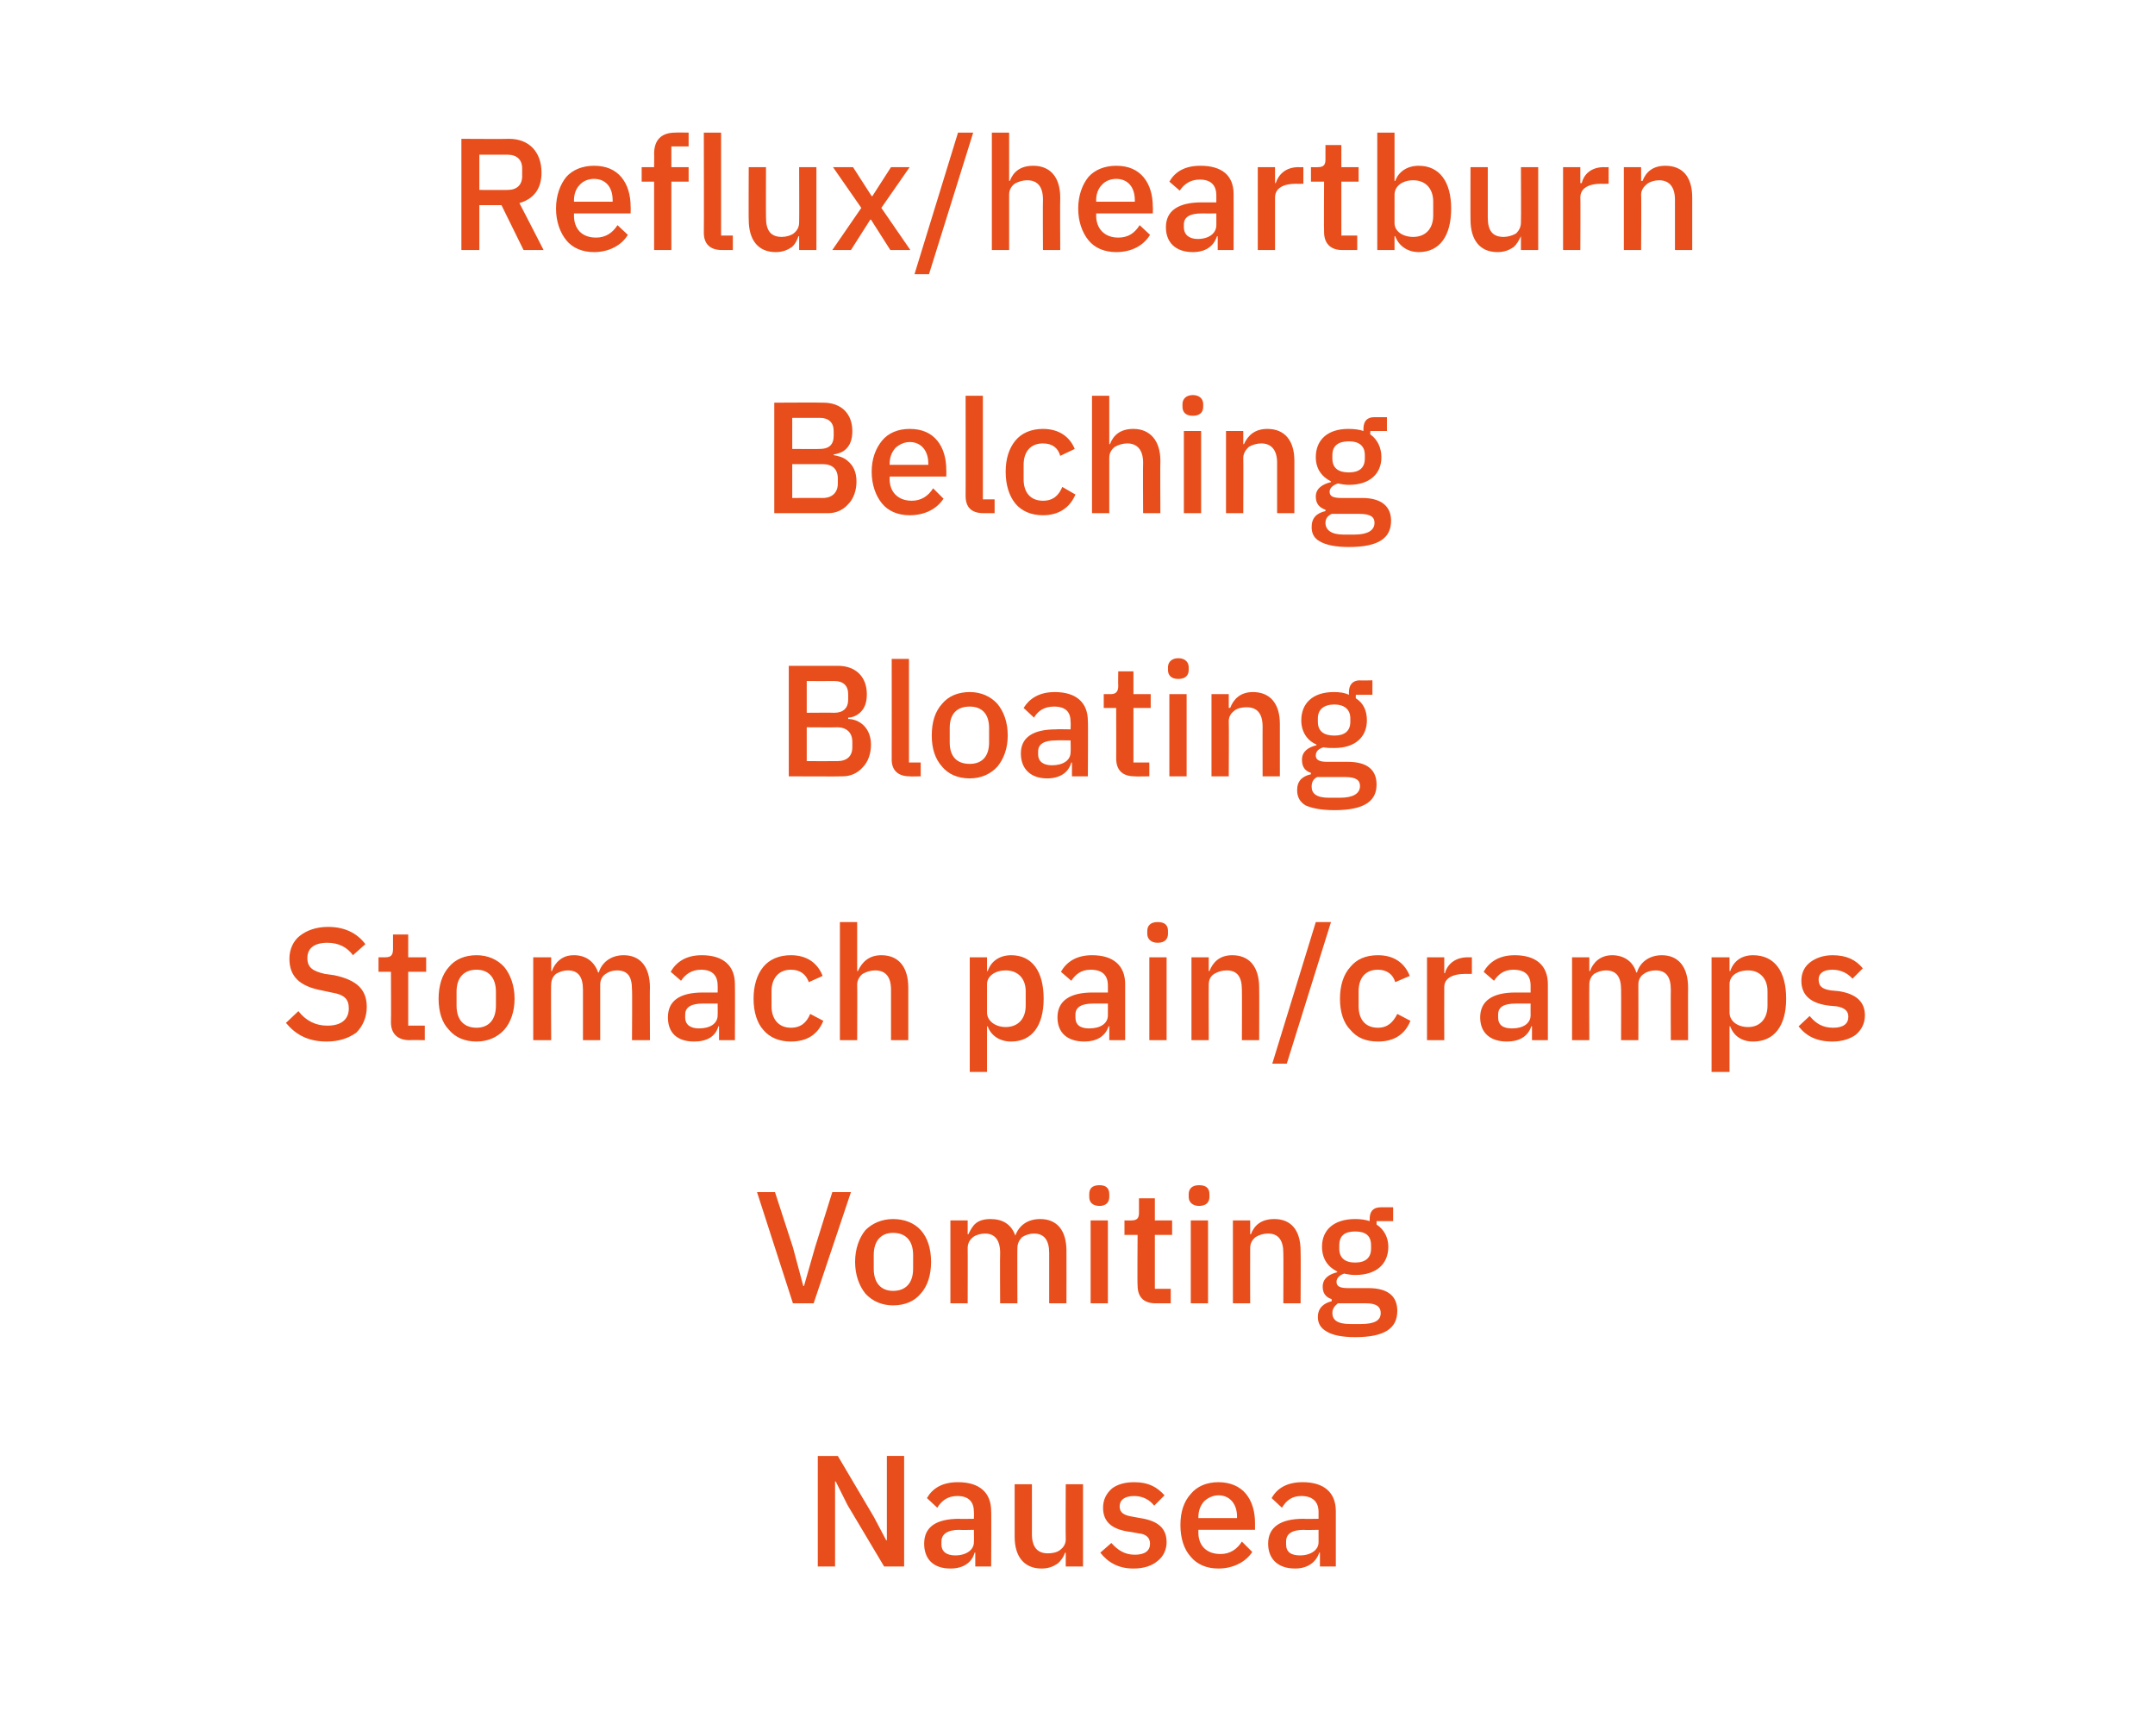 <?xml version="1.0" standalone="no"?><!DOCTYPE svg PUBLIC "-//W3C//DTD SVG 1.1//EN" "http://www.w3.org/Graphics/SVG/1.1/DTD/svg11.dtd"><svg xmlns="http://www.w3.org/2000/svg" version="1.1" width="312px" height="251.4px" viewBox="0 -1 312 251.4" style="top:-1px"><desc>Reflux/heartburn Belching Bloating Stomach pain/cramps Vomiting Nausea</desc><defs/><g id="Polygon172278"><path d="m128 225.8h2.9v-16h-2.5V222h-.1l-1.8-3.4l-5.2-8.8h-2.9v16h2.5v-12.3h.1l1.7 3.4l5.3 8.9zm15.5-8c.04-.03 0 8 0 8h-2.3v-2h-.1c-.4 1.5-1.7 2.3-3.5 2.3c-2.5 0-3.8-1.4-3.8-3.6c0-2.4 1.7-3.6 5.1-3.6c-.03.04 2.1 0 2.1 0c0 0 .03-.97 0-1c0-1.4-.7-2.3-2.4-2.3c-1.4 0-2.3.7-2.9 1.7l-1.5-1.4c.8-1.4 2.2-2.3 4.5-2.3c3.1 0 4.8 1.5 4.8 4.2zm-2.5 2.7s-2.08.05-2.1 0c-1.7 0-2.6.6-2.6 1.7v.4c0 1.1.8 1.6 2 1.6c1.6 0 2.7-.8 2.7-1.9c.03-.03 0-1.8 0-1.8zm13.3 5.3h2.5v-11.9h-2.5s-.04 7.96 0 8c0 .7-.4 1.2-.8 1.5c-.5.4-1.2.5-1.8.5c-1.5 0-2.3-.9-2.3-2.8c.01.05 0-7.2 0-7.2h-2.5v7.6c0 2.9 1.4 4.6 3.9 4.6c1 0 1.7-.3 2.3-.7c.5-.4.9-1 1.1-1.6c-.03.04.1 0 .1 0v2zm13.3-.8c.8-.6 1.3-1.6 1.3-2.7c0-2-1.2-3.1-3.8-3.5l-1.1-.2c-1.3-.2-1.9-.6-1.9-1.5c0-.9.7-1.5 2.1-1.5c1.3 0 2.3.6 2.9 1.4l1.5-1.5c-1.1-1.2-2.3-1.9-4.4-1.9c-1.3 0-2.4.3-3.2.9c-.8.7-1.3 1.6-1.3 2.8c0 2.2 1.5 3.2 4 3.5l1.1.2c1.2.1 1.7.7 1.7 1.5c0 1-.7 1.6-2.2 1.6c-1.5 0-2.5-.7-3.4-1.7l-1.6 1.4c1.1 1.4 2.6 2.3 4.8 2.3c1.5 0 2.7-.4 3.5-1.1zm13.7-1.3l-1.5-1.5c-.7 1.1-1.7 1.8-3.1 1.8c-2.1 0-3.2-1.3-3.2-3.1v-.4h8.2v-1c0-1.6-.4-3.1-1.3-4.2c-.9-1.1-2.3-1.7-4-1.7c-1.7 0-3.1.6-4 1.7c-1 1.1-1.5 2.6-1.5 4.5c0 1.9.5 3.5 1.5 4.6c.9 1.1 2.3 1.7 4 1.7c2.2 0 4-1 4.9-2.4zm-2.2-5.1c-.03-.01 0 .2 0 .2h-5.6v-.1c0-1 .3-1.7.8-2.3c.5-.5 1.3-.9 2.1-.9c1.7 0 2.7 1.3 2.7 3.1zm14.3-.8v8h-2.3v-2h-.1c-.5 1.5-1.8 2.3-3.5 2.3c-2.5 0-3.9-1.4-3.9-3.6c0-2.4 1.8-3.6 5.1-3.6c.03.04 2.2 0 2.2 0v-1c0-1.4-.8-2.3-2.5-2.3c-1.4 0-2.2.7-2.8 1.7l-1.5-1.4c.8-1.4 2.2-2.3 4.5-2.3c3.1 0 4.8 1.5 4.8 4.2zm-2.5 2.7s-2.13.05-2.1 0c-1.8 0-2.6.6-2.6 1.7v.4c0 1.1.7 1.6 2 1.6c1.6 0 2.7-.8 2.7-1.9c-.01-.03 0-1.8 0-1.8z" stroke="none" fill="#e74e1b"/></g><g id="Polygon172277"><path d="m117.8 187.7l5.4-16.1h-2.7l-2.5 8l-1.6 5.6h-.1l-1.5-5.6l-2.6-8h-2.6l5.2 16.1h3zm15.5-1.4c1-1.1 1.5-2.7 1.5-4.6c0-1.9-.5-3.5-1.5-4.6c-.9-1-2.3-1.6-4-1.6c-1.6 0-3 .6-4 1.6c-.9 1.1-1.5 2.7-1.5 4.6c0 1.9.6 3.5 1.5 4.6c1 1.1 2.4 1.7 4 1.7c1.7 0 3.1-.6 4-1.7zm-6.8-3.6v-2c0-2.1 1.1-3.2 2.8-3.2c1.8 0 2.9 1.1 2.9 3.2v2c0 2.1-1.1 3.2-2.9 3.2c-1.7 0-2.8-1.1-2.8-3.2zm13.6 5s.02-8.04 0-8c0-.7.3-1.2.8-1.6c.4-.3 1.1-.5 1.7-.5c1.4 0 2.2.9 2.2 2.8c-.04 0 0 7.3 0 7.3h2.5s-.03-8.04 0-8c0-.7.3-1.2.7-1.6c.5-.3 1.1-.5 1.7-.5c1.5 0 2.2 1 2.2 2.8v7.3h2.5s.02-7.6 0-7.6c0-3-1.4-4.6-3.8-4.6c-1.9 0-3.1 1-3.6 2.4c-.6-1.7-1.9-2.4-3.6-2.4c-.9 0-1.6.2-2.1.6c-.5.4-.8 1-1.1 1.6h-.1v-2h-2.5v12h2.5zm20.5-15.4v-.4c0-.8-.4-1.3-1.4-1.3c-1.1 0-1.5.5-1.5 1.3v.4c0 .7.4 1.3 1.5 1.3c1 0 1.4-.6 1.4-1.3zm-2.7 15.4h2.5v-12h-2.5v12zm11.6 0v-2.1h-2.3v-7.8h2.5v-2.1h-2.5v-3.2h-2.3v2.1c0 .8-.3 1.1-1.1 1.1c0 .03-1 0-1 0v2.1h1.9s-.05 7.29 0 7.3c0 1.6.8 2.6 2.6 2.6c0-.01 2.2 0 2.2 0zm5.6-15.4v-.4c0-.8-.4-1.3-1.5-1.3c-1 0-1.5.5-1.5 1.3v.4c0 .7.5 1.3 1.5 1.3c1.1 0 1.5-.6 1.5-1.3zm-2.7 15.4h2.5v-12h-2.5v12zm8.6 0s-.02-8.01 0-8c0-.7.3-1.2.8-1.6c.5-.3 1.1-.5 1.8-.5c1.5 0 2.2 1 2.2 2.8c.03.02 0 7.3 0 7.3h2.5s.04-7.6 0-7.6c0-3-1.4-4.6-3.8-4.6c-1.9 0-2.9.9-3.4 2.2h-.1v-2h-2.5v12h2.5zm17.1-2.2h-2.9c-1.1 0-1.7-.2-1.7-.9c0-.6.5-1 1.1-1.2c.5.1 1 .2 1.6.2c3.1 0 4.8-1.6 4.8-4.1c0-1.3-.6-2.5-1.7-3.2v-.5h2.4v-2h-1.8c-1.1 0-1.6.6-1.6 1.7v.3c-.6-.2-1.3-.3-2.1-.3c-3.1 0-4.8 1.6-4.8 4c0 1.7.8 2.9 2.2 3.6v.1c-1.2.3-2.1.9-2.1 2.1c0 .9.4 1.5 1.3 1.8v.3c-1.2.3-2 1-2 2.3c0 .9.4 1.6 1.3 2.1c.8.5 2.2.8 4.1.8c4.3 0 6.1-1.3 6.1-3.8c0-2-1.2-3.3-4.2-3.3zm-1.1 5.2h-1.5c-1.9 0-2.6-.6-2.6-1.6c0-.6.3-1 .8-1.4h4.1c1.6 0 2.1.6 2.1 1.4c0 1.1-.9 1.6-2.9 1.6zm-3.1-10.9v-.5c0-1.4.8-2 2.3-2c1.5 0 2.3.6 2.3 2v.5c0 1.3-.8 2-2.3 2c-1.5 0-2.3-.7-2.3-2z" stroke="none" fill="#e74e1b"/></g><g id="Polygon172276"><path d="m51.6 148.5c.9-.9 1.5-2.2 1.5-3.7c0-2.5-1.4-3.9-4.7-4.6L47 140c-1.7-.4-2.5-.9-2.5-2.3c0-1.4 1-2.2 2.9-2.2c1.7 0 2.9.7 3.7 1.8l1.8-1.6c-1.2-1.6-3-2.5-5.4-2.5c-1.7 0-3.1.5-4.1 1.3c-.9.7-1.5 1.9-1.5 3.3c0 2.6 1.5 4 4.7 4.6l1.4.3c1.9.3 2.5 1 2.5 2.3c0 1.6-1.1 2.5-3.1 2.5c-1.7 0-3.1-.7-4.2-2.1l-1.8 1.7c1.4 1.7 3.2 2.7 5.9 2.7c1.8 0 3.2-.5 4.3-1.3zm9.9 1.1v-2.1h-2.4v-7.8h2.6v-2.1h-2.6v-3.3h-2.2v2.1c0 .9-.3 1.2-1.1 1.2h-1v2.1h1.8s.04 7.26 0 7.3c0 1.6.9 2.6 2.7 2.6c-.01-.04 2.2 0 2.2 0zm11.5-1.5c.9-1 1.5-2.6 1.5-4.5c0-1.9-.6-3.5-1.5-4.6c-1-1.1-2.4-1.7-4-1.7c-1.7 0-3.1.6-4 1.7c-1 1.1-1.5 2.7-1.5 4.6c0 1.9.5 3.5 1.5 4.5c.9 1.1 2.3 1.7 4 1.7c1.6 0 3-.6 4-1.7zm-6.9-3.5v-2c0-2.1 1.1-3.2 2.9-3.2c1.7 0 2.8 1.1 2.8 3.2v2c0 2.1-1.1 3.2-2.8 3.2c-1.8 0-2.9-1.1-2.9-3.2zm13.7 5s-.05-8.06 0-8.1c0-.6.3-1.2.7-1.5c.5-.3 1.1-.5 1.7-.5c1.5 0 2.2.9 2.2 2.8v7.3h2.5v-8.1c0-.6.3-1.2.8-1.5c.4-.3 1-.5 1.6-.5c1.6 0 2.2.9 2.2 2.8c.05-.03 0 7.3 0 7.3h2.6s-.04-7.63 0-7.6c0-3-1.4-4.7-3.8-4.7c-1.9 0-3.2 1.1-3.6 2.5h-.1c-.6-1.7-1.9-2.5-3.5-2.5c-1 0-1.6.3-2.1.7c-.5.4-.9 1-1.1 1.6c-.03-.02-.1 0-.1 0v-2h-2.6v12h2.6zm26.6-8.1c.03.01 0 8.1 0 8.1h-2.3v-2s-.09-.04-.1 0c-.4 1.5-1.7 2.2-3.5 2.2c-2.5 0-3.8-1.3-3.8-3.5c0-2.4 1.7-3.6 5.1-3.6h2.1s.02-1.02 0-1c0-1.5-.8-2.3-2.4-2.3c-1.4 0-2.3.7-2.9 1.6l-1.5-1.3c.8-1.4 2.2-2.4 4.5-2.4c3.1 0 4.8 1.5 4.8 4.2zm-2.5 2.8h-2.1c-1.7 0-2.6.5-2.6 1.6v.4c0 1.1.8 1.6 2 1.6c1.6 0 2.7-.7 2.7-1.9c.02.02 0-1.7 0-1.7zm15.3 2.5l-1.9-1c-.5 1.2-1.3 2-2.8 2c-1.8 0-2.8-1.3-2.8-3.1v-2.2c0-1.8 1-3.1 2.8-3.1c1.4 0 2.2.7 2.6 1.8l2-.9c-.7-1.8-2.2-3-4.6-3c-1.7 0-3.1.6-4 1.7c-.9 1.1-1.4 2.7-1.4 4.6c0 1.9.5 3.5 1.4 4.5c.9 1.1 2.3 1.7 4 1.7c2.3 0 3.9-1 4.7-3zm2.4 2.8h2.5s.03-8.06 0-8.1c0-.6.4-1.2.8-1.5c.5-.3 1.2-.5 1.8-.5c1.5 0 2.3.9 2.3 2.8v7.3h2.5V142c0-3-1.4-4.7-3.9-4.7c-1.8 0-2.8 1-3.4 2.3c.05-.02-.1 0-.1 0v-7.1h-2.5v17.1zm18.8 4.6h2.5v-6.6h.1c.5 1.4 1.8 2.2 3.4 2.2c3 0 4.7-2.3 4.7-6.2c0-4-1.7-6.3-4.7-6.3c-1.6 0-2.9.8-3.4 2.3c.01-.02-.1 0-.1 0v-2h-2.5v16.6zm2.5-8.6v-4.1c0-1.2 1.2-2 2.7-2c1.8 0 2.9 1.2 2.9 3v2.1c0 1.9-1.1 3.1-2.9 3.1c-1.5 0-2.7-.9-2.7-2.1zm20-4.1v8.1h-2.3v-2s-.11-.04-.1 0c-.5 1.5-1.8 2.2-3.5 2.2c-2.5 0-3.9-1.3-3.9-3.5c0-2.4 1.8-3.6 5.1-3.6c.04-.01 2.2 0 2.2 0v-1c0-1.5-.8-2.3-2.5-2.3c-1.4 0-2.2.7-2.8 1.6l-1.5-1.3c.8-1.4 2.2-2.4 4.5-2.4c3.1 0 4.8 1.5 4.8 4.2zm-2.5 2.8h-2.1c-1.7 0-2.6.5-2.6 1.6v.4c0 1.1.7 1.6 2 1.6c1.6 0 2.7-.7 2.7-1.9v-1.7zm8.7-10.1v-.4c0-.8-.4-1.3-1.5-1.3c-1 0-1.5.5-1.5 1.3v.4c0 .7.5 1.3 1.5 1.3c1.1 0 1.5-.6 1.5-1.3zm-2.7 15.4h2.5v-12h-2.5v12zm8.6 0s-.02-8.04 0-8c0-.8.3-1.3.8-1.6c.5-.3 1.1-.5 1.8-.5c1.5 0 2.2.9 2.2 2.8c.03 0 0 7.3 0 7.3h2.5s.03-7.63 0-7.6c0-3-1.4-4.7-3.9-4.7c-1.8 0-2.8 1-3.3 2.3c-.01-.02-.1 0-.1 0v-2h-2.5v12h2.5zm11.3 3.4l6.4-20.5h-2.2l-6.3 20.5h2.1zm17.9-6.2l-1.9-1c-.6 1.2-1.4 2-2.8 2c-1.9 0-2.8-1.3-2.8-3.1v-2.2c0-1.8.9-3.1 2.8-3.1c1.3 0 2.2.7 2.5 1.8l2.1-.9c-.7-1.8-2.2-3-4.6-3c-1.8 0-3.1.6-4 1.7c-1 1.1-1.5 2.7-1.5 4.6c0 1.9.5 3.5 1.5 4.5c.9 1.1 2.2 1.7 4 1.7c2.3 0 3.9-1 4.7-3zm4.9 2.8s-.02-7.67 0-7.7c0-1.2 1.1-1.9 3.1-1.9c-.04.02.9 0 .9 0v-2.4h-.6c-1.9 0-3 1.1-3.3 2.3h-.1v-2.3h-2.5v12h2.5zm15-8.1v8.1h-2.3v-2s-.12-.04-.1 0c-.5 1.5-1.8 2.2-3.5 2.2c-2.5 0-3.9-1.3-3.9-3.5c0-2.4 1.8-3.6 5.1-3.6c.03-.01 2.2 0 2.2 0v-1c0-1.5-.8-2.3-2.5-2.3c-1.4 0-2.2.7-2.8 1.6l-1.5-1.3c.8-1.4 2.2-2.4 4.5-2.4c3.1 0 4.8 1.5 4.8 4.2zm-2.5 2.8h-2.1c-1.8 0-2.6.5-2.6 1.6v.4c0 1.1.7 1.6 2 1.6c1.6 0 2.7-.7 2.7-1.9c-.01.02 0-1.7 0-1.7zm8.5 5.3s-.03-8.06 0-8.1c0-.6.3-1.2.7-1.5c.5-.3 1.1-.5 1.7-.5c1.5 0 2.2.9 2.2 2.8c.02-.03 0 7.3 0 7.3h2.5s.02-8.06 0-8.1c0-.6.3-1.2.8-1.5c.4-.3 1-.5 1.7-.5c1.5 0 2.2.9 2.2 2.8c-.03-.03 0 7.3 0 7.3h2.5s-.02-7.63 0-7.6c0-3-1.4-4.7-3.8-4.7c-1.9 0-3.2 1.1-3.6 2.5h-.1c-.5-1.7-1.9-2.5-3.5-2.5c-.9 0-1.6.3-2.1.7c-.5.4-.9 1-1.1 1.6c-.01-.02-.1 0-.1 0v-2h-2.5v12h2.5zm17.7 4.6h2.6v-6.6h.1c.5 1.4 1.7 2.2 3.3 2.2c3.1 0 4.8-2.3 4.8-6.2c0-4-1.7-6.3-4.8-6.3c-1.6 0-2.8.8-3.3 2.3c-.03-.02-.1 0-.1 0v-2h-2.6v16.6zm2.6-8.6v-4.1c0-1.2 1.1-2 2.7-2c1.7 0 2.8 1.2 2.8 3v2.1c0 1.9-1.1 3.1-2.8 3.1c-1.6 0-2.7-.9-2.7-2.1zm18.3 3.2c.8-.7 1.3-1.6 1.3-2.8c0-1.9-1.2-3.1-3.8-3.5l-1.1-.1c-1.3-.2-1.8-.6-1.8-1.6c0-.8.6-1.4 2-1.4c1.3 0 2.3.6 2.9 1.3l1.5-1.5c-1-1.2-2.3-1.9-4.4-1.9c-1.3 0-2.4.4-3.2 1c-.8.6-1.3 1.5-1.3 2.7c0 2.2 1.5 3.3 4 3.6l1.1.1c1.2.2 1.7.7 1.7 1.5c0 1-.7 1.6-2.2 1.6c-1.5 0-2.5-.6-3.4-1.7l-1.6 1.5c1.1 1.4 2.6 2.2 4.9 2.2c1.4 0 2.6-.4 3.4-1z" stroke="none" fill="#e74e1b"/></g><g id="Polygon172275"><path d="m114.2 111.4s7.77.04 7.8 0c1.2 0 2.2-.5 2.9-1.3c.8-.8 1.2-2 1.2-3.3c0-1.3-.5-2.3-1.2-2.9c-.7-.6-1.5-.8-2.1-.8v-.2c.6 0 1.3-.3 1.8-.8c.6-.6.9-1.4.9-2.6c0-2.5-1.6-4.1-4.2-4.1h-7.1v16zm2.6-7.1s4.41.03 4.4 0c1.4 0 2.2.8 2.2 2.1v.8c0 1.3-.8 2-2.2 2c.01.01-4.4 0-4.4 0v-4.9zm0-6.7s3.98.02 4 0c1.3 0 2 .7 2 1.9v.8c0 1.2-.7 1.9-2 1.9c-.02-.03-4 0-4 0v-4.6zm16.5 13.8v-2h-1.7v-15h-2.5s.02 14.55 0 14.6c0 1.5.9 2.4 2.6 2.4c-.02.04 1.6 0 1.6 0zm11.1-1.4c.9-1.1 1.5-2.6 1.5-4.5c0-2-.6-3.5-1.5-4.6c-1-1.1-2.4-1.7-4-1.7c-1.7 0-3.1.6-4 1.7c-1 1.1-1.5 2.6-1.5 4.6c0 1.9.5 3.4 1.5 4.5c.9 1.1 2.3 1.7 4 1.7c1.6 0 3-.6 4-1.7zm-6.9-3.5v-2.1c0-2.1 1.1-3.1 2.9-3.1c1.7 0 2.8 1 2.8 3.1v2.1c0 2.1-1.1 3.1-2.8 3.1c-1.8 0-2.9-1-2.9-3.1zm20-3.1c.05-.01 0 8 0 8h-2.3v-2s-.07.04-.1 0c-.4 1.5-1.7 2.3-3.5 2.3c-2.4 0-3.8-1.4-3.8-3.6c0-2.3 1.7-3.5 5.1-3.5c-.02-.04 2.1 0 2.1 0c0 0 .04-1.05 0-1.1c0-1.4-.7-2.2-2.4-2.2c-1.4 0-2.3.6-2.9 1.6l-1.5-1.4c.8-1.3 2.2-2.3 4.5-2.3c3.1 0 4.8 1.5 4.8 4.2zm-2.5 2.8s-2.08-.03-2.1 0c-1.7 0-2.6.5-2.6 1.6v.4c0 1.1.8 1.6 2 1.6c1.6 0 2.7-.7 2.7-1.9c.04 0 0-1.7 0-1.7zm11.4 5.2v-2h-2.3v-7.9h2.5v-2h-2.5v-3.3h-2.2s-.03 2.11 0 2.1c0 .8-.3 1.2-1.1 1.2c-.04-.02-1 0-1 0v2h1.8s.02 7.34 0 7.3c0 1.7.9 2.6 2.7 2.6c-.04.04 2.1 0 2.1 0zm5.7-15.4v-.4c0-.7-.5-1.3-1.5-1.3c-1 0-1.5.6-1.5 1.3v.4c0 .8.5 1.3 1.5 1.3c1 0 1.5-.5 1.5-1.3zm-2.8 15.4h2.5V99.5h-2.5v11.9zm8.6 0s.04-7.97 0-8c0-.7.4-1.2.8-1.5c.5-.4 1.2-.5 1.8-.5c1.5 0 2.3.9 2.3 2.8c-.01-.03 0 7.2 0 7.2h2.5v-7.6c0-2.9-1.4-4.6-3.9-4.6c-1.8 0-2.8 1-3.3 2.3c-.04-.04-.2 0-.2 0v-2h-2.5v11.9h2.5zm17.2-2.1h-3c-1.1 0-1.6-.3-1.6-.9c0-.7.5-1 1.1-1.2c.5.1 1 .1 1.6.1c3 0 4.7-1.6 4.7-4c0-1.4-.5-2.5-1.6-3.2c-.03-.05 0-.5 0-.5h2.4v-2.1s-1.83.05-1.8 0c-1.1 0-1.6.7-1.6 1.7v.4c-.6-.3-1.3-.4-2.2-.4c-3 0-4.7 1.6-4.7 4.1c0 1.6.8 2.9 2.2 3.5v.1c-1.2.3-2.1.9-2.1 2.1c0 1 .4 1.6 1.3 1.9v.2c-1.3.3-2 1-2 2.3c0 1 .4 1.7 1.2 2.2c.9.4 2.2.7 4.2.7c4.3 0 6.1-1.3 6.1-3.7c0-2.1-1.3-3.3-4.2-3.3zm-1.1 5.2h-1.6c-1.8 0-2.5-.6-2.5-1.6c0-.6.2-1.1.8-1.4h4c1.7 0 2.2.5 2.2 1.3c0 1.1-1 1.7-2.9 1.7zm-3.2-11v-.5c0-1.3.9-2 2.4-2c1.4 0 2.3.7 2.3 2v.5c0 1.4-.9 2-2.3 2c-1.5 0-2.4-.6-2.4-2z" stroke="none" fill="#e74e1b"/></g><g id="Polygon172274"><path d="m112.1 73.3h7.8c1.2 0 2.2-.5 2.9-1.3c.8-.8 1.2-2 1.2-3.3c0-1.4-.5-2.3-1.2-2.9c-.6-.6-1.5-.8-2.1-.9v-.1c.6-.1 1.3-.3 1.8-.8c.6-.6.9-1.4.9-2.6c0-2.5-1.6-4.1-4.2-4.1c-.03-.04-7.1 0-7.1 0v16zm2.6-7.1s4.42.01 4.4 0c1.4 0 2.2.7 2.2 2.1v.7c0 1.3-.8 2.1-2.2 2.1c.02-.02-4.4 0-4.4 0v-4.9zm0-6.7h4c1.3 0 2 .7 2 1.9v.7c0 1.3-.7 1.9-2 1.9c-.02.04-4 0-4 0v-4.5zm21.9 11.7l-1.5-1.5c-.7 1.1-1.7 1.8-3.1 1.8c-2 0-3.2-1.3-3.2-3.1c.02-.03 0-.4 0-.4h8.2s.03-.97 0-1c0-1.6-.4-3.1-1.3-4.2c-.9-1.1-2.2-1.7-4-1.7c-1.7 0-3.1.6-4 1.7c-.9 1.1-1.5 2.6-1.5 4.5c0 1.9.6 3.5 1.5 4.6c.9 1.1 2.3 1.7 4 1.7c2.3 0 4-1 4.9-2.4zm-2.2-5.1v.2h-5.6s.02-.14 0-.1c0-1 .3-1.7.8-2.3c.5-.5 1.3-.9 2.1-.9c1.7 0 2.7 1.3 2.7 3.1zm9.6 7.2v-2h-1.7v-15h-2.5s.02 14.53 0 14.5c0 1.6.8 2.5 2.6 2.5h1.6zm11.7-2.7l-1.9-1.1c-.5 1.2-1.3 2-2.8 2c-1.8 0-2.8-1.2-2.8-3.1v-2.1c0-1.9 1-3.1 2.8-3.1c1.4 0 2.2.7 2.5 1.8l2.1-1c-.7-1.7-2.2-2.9-4.6-2.9c-1.7 0-3.1.6-4 1.7c-.9 1.1-1.4 2.6-1.4 4.5c0 1.9.5 3.5 1.4 4.6c.9 1.1 2.3 1.7 4 1.7c2.3 0 3.9-1.1 4.7-3zm2.4 2.7h2.5v-8c0-.7.3-1.2.8-1.6c.5-.3 1.2-.5 1.8-.5c1.5 0 2.3 1 2.3 2.8c-.04.02 0 7.3 0 7.3h2.5s-.04-7.58 0-7.6c0-2.9-1.5-4.6-3.9-4.6c-1.9 0-2.9.9-3.4 2.2c.02.03-.1 0-.1 0v-7h-2.5v17zm16.1-15.4v-.4c0-.7-.5-1.3-1.5-1.3c-1 0-1.5.6-1.5 1.3v.4c0 .8.5 1.3 1.5 1.3c1 0 1.5-.5 1.5-1.3zm-2.8 15.4h2.5V61.4h-2.5v11.9zm8.6 0s.03-7.99 0-8c0-.7.4-1.2.8-1.6c.5-.3 1.2-.5 1.8-.5c1.5 0 2.3 1 2.3 2.8v7.3h2.5v-7.6c0-2.9-1.4-4.6-3.9-4.6c-1.8 0-2.8.9-3.4 2.2c.05.03-.1 0-.1 0v-1.9h-2.5v11.9h2.5zm17.2-2.2h-3c-1.1 0-1.7-.2-1.7-.9c0-.6.6-1 1.2-1.2c.5.1 1 .2 1.6.2c3 0 4.7-1.6 4.7-4c0-1.4-.6-2.6-1.6-3.3c-.04.03 0-.5 0-.5h2.4v-2s-1.84.02-1.8 0c-1.1 0-1.6.6-1.6 1.7v.3c-.6-.2-1.3-.3-2.2-.3c-3 0-4.7 1.6-4.7 4.1c0 1.6.8 2.8 2.2 3.5v.1c-1.2.3-2.2.9-2.2 2.1c0 1 .5 1.6 1.4 1.9v.2c-1.3.3-2 1-2 2.3c0 .9.3 1.6 1.2 2.1c.9.5 2.2.8 4.2.8c4.3 0 6.1-1.3 6.1-3.8c0-2-1.3-3.3-4.2-3.3zm-1.1 5.3h-1.6c-1.8 0-2.6-.7-2.6-1.7c0-.6.3-1 .9-1.3h4c1.7 0 2.2.5 2.2 1.3c0 1.1-1 1.7-2.9 1.7zm-3.2-11v-.5c0-1.4.9-2 2.4-2c1.4 0 2.3.6 2.3 2v.5c0 1.4-.9 2-2.3 2c-1.5 0-2.4-.6-2.4-2z" stroke="none" fill="#e74e1b"/></g><g id="Polygon172273"><path d="m69.4 28.7h3.2l3.2 6.5h2.9s-3.47-6.77-3.5-6.8c2.1-.6 3.2-2.1 3.2-4.4c0-3-1.8-4.9-4.7-4.9c.02.04-6.9 0-6.9 0v16.1h2.6v-6.5zm0-2.2v-5.1h4.1c1.3 0 2.1.7 2.1 2v1.1c0 1.3-.8 2-2.1 2c.03.02-4.1 0-4.1 0zM90.9 33l-1.5-1.4c-.7 1.1-1.7 1.8-3.1 1.8c-2.1 0-3.2-1.3-3.2-3.2c.02.04 0-.3 0-.3h8.2s.03-.99 0-1c0-1.6-.4-3.1-1.3-4.2c-.9-1.1-2.2-1.7-4-1.7c-1.7 0-3.1.6-4 1.6c-.9 1.1-1.5 2.7-1.5 4.6c0 1.9.6 3.5 1.5 4.6c.9 1.1 2.3 1.7 4 1.7c2.2 0 4-1 4.9-2.5zm-2.2-5v.2h-5.6s.02-.17 0-.2c0-.9.3-1.7.8-2.2c.5-.6 1.3-.9 2.1-.9c1.7 0 2.7 1.2 2.7 3.1zm6 7.2h2.5v-9.9h2.5v-2.1h-2.5v-3h2.5v-2s-1.93-.03-1.9 0c-2.1 0-3.1 1.1-3.1 3.1c.03-.05 0 1.9 0 1.9h-1.8v2.1h1.8v9.9zm11.4 0v-2.1h-1.7V18.2h-2.5s.03 14.5 0 14.5c0 1.6.9 2.5 2.6 2.5h1.6zm9.6 0h2.5v-12h-2.5s.03 8.03 0 8c0 .7-.3 1.2-.8 1.6c-.4.3-1.1.5-1.7.5c-1.6 0-2.3-.9-2.3-2.8c-.02.02 0-7.3 0-7.3h-2.5s-.03 7.64 0 7.6c0 3 1.4 4.7 3.9 4.7c1 0 1.7-.3 2.3-.7c.5-.4.8-1 1-1.6h.1v2zm7.5 0l2.8-4.4h.1l2.8 4.4h2.9l-4.2-6.1l4.1-5.9H129l-2.7 4.2h-.1l-2.7-4.2h-2.9l4.1 5.9l-4.2 6.1h2.7zm11.3 3.5l6.4-20.5h-2.2l-6.3 20.5h2.1zm9.1-3.5h2.5v-8c0-.7.3-1.2.8-1.6c.5-.3 1.2-.5 1.8-.5c1.5 0 2.3.9 2.3 2.8c-.04 0 0 7.3 0 7.3h2.5s-.04-7.6 0-7.6c0-3-1.5-4.6-3.9-4.6c-1.9 0-2.9.9-3.4 2.2h-.1v-7h-2.5v17zm22.9-2.2l-1.5-1.4c-.7 1.1-1.6 1.8-3.1 1.8c-2 0-3.2-1.3-3.2-3.2c.03.04 0-.3 0-.3h8.2s.04-.99 0-1c0-1.6-.4-3.1-1.3-4.2c-.9-1.1-2.2-1.7-4-1.7c-1.7 0-3.1.6-4 1.6c-.9 1.1-1.5 2.7-1.5 4.6c0 1.9.6 3.5 1.5 4.6c.9 1.1 2.3 1.7 4 1.7c2.3 0 4-1 4.9-2.5zm-2.2-5v.2h-5.6s.03-.17 0-.2c0-.9.3-1.7.8-2.2c.5-.6 1.3-.9 2.1-.9c1.7 0 2.7 1.2 2.7 3.1zm14.3-.9c.02.04 0 8.1 0 8.1h-2.3v-2h-.1c-.5 1.5-1.7 2.3-3.5 2.3c-2.5 0-3.9-1.4-3.9-3.6c0-2.4 1.8-3.6 5.2-3.6h2.1v-1c0-1.5-.8-2.3-2.4-2.3c-1.4 0-2.3.7-2.9 1.6l-1.5-1.3c.8-1.4 2.2-2.3 4.5-2.3c3.1 0 4.8 1.4 4.8 4.1zm-2.5 2.8s-2.1.02-2.1 0c-1.7 0-2.6.5-2.6 1.6v.4c0 1.1.8 1.7 2 1.7c1.6 0 2.7-.8 2.7-2c.01.04 0-1.7 0-1.7zm8.5 5.3v-7.6c0-1.3 1.1-2 3.1-2c-.02.04 1 0 1 0v-2.4s-.7.03-.7 0c-1.9 0-2.9 1.1-3.3 2.3c.01.03-.1 0-.1 0v-2.3h-2.5v12h2.5zm11.9 0v-2.1h-2.3v-7.8h2.5v-2.1h-2.5V20h-2.3v2.1c0 .8-.3 1.1-1.1 1.1c.01.03-1 0-1 0v2.1h1.9s-.04 7.29 0 7.3c0 1.6.9 2.6 2.6 2.6c0-.01 2.2 0 2.2 0zm2.9 0h2.5v-2h.1c.5 1.4 1.8 2.3 3.4 2.3c3 0 4.7-2.3 4.7-6.3c0-3.9-1.7-6.2-4.7-6.2c-1.6 0-2.9.8-3.4 2.2h-.1v-7h-2.5v17zm2.5-3.9v-4.1c0-1.3 1.2-2.1 2.7-2.1c1.8 0 2.9 1.2 2.9 3.1v2c0 1.9-1.1 3.1-2.9 3.1c-1.5 0-2.7-.8-2.7-2zm18.3 3.9h2.5v-12h-2.5s.04 8.03 0 8c0 .7-.3 1.2-.7 1.6c-.5.3-1.2.5-1.8.5c-1.6 0-2.3-.9-2.3-2.8v-7.3h-2.5s-.02 7.64 0 7.6c0 3 1.4 4.7 3.9 4.7c1 0 1.7-.3 2.3-.7c.5-.4.8-1 1.1-1.6c-.05.01 0 0 0 0v2zm8.6 0s.04-7.65 0-7.6c0-1.3 1.1-2 3.1-2c.02.04 1 0 1 0v-2.4s-.65.03-.7 0c-1.9 0-2.9 1.1-3.2 2.3c-.04.03-.2 0-.2 0v-2.3h-2.5v12h2.5zm8.8 0s.05-8.02 0-8c0-.7.4-1.2.9-1.6c.4-.3 1.1-.5 1.7-.5c1.5 0 2.3 1 2.3 2.8v7.3h2.5v-7.6c0-3-1.4-4.6-3.9-4.6c-1.8 0-2.8.9-3.3 2.2h-.2v-2h-2.5v12h2.5z" stroke="none" fill="#e74e1b"/></g></svg>